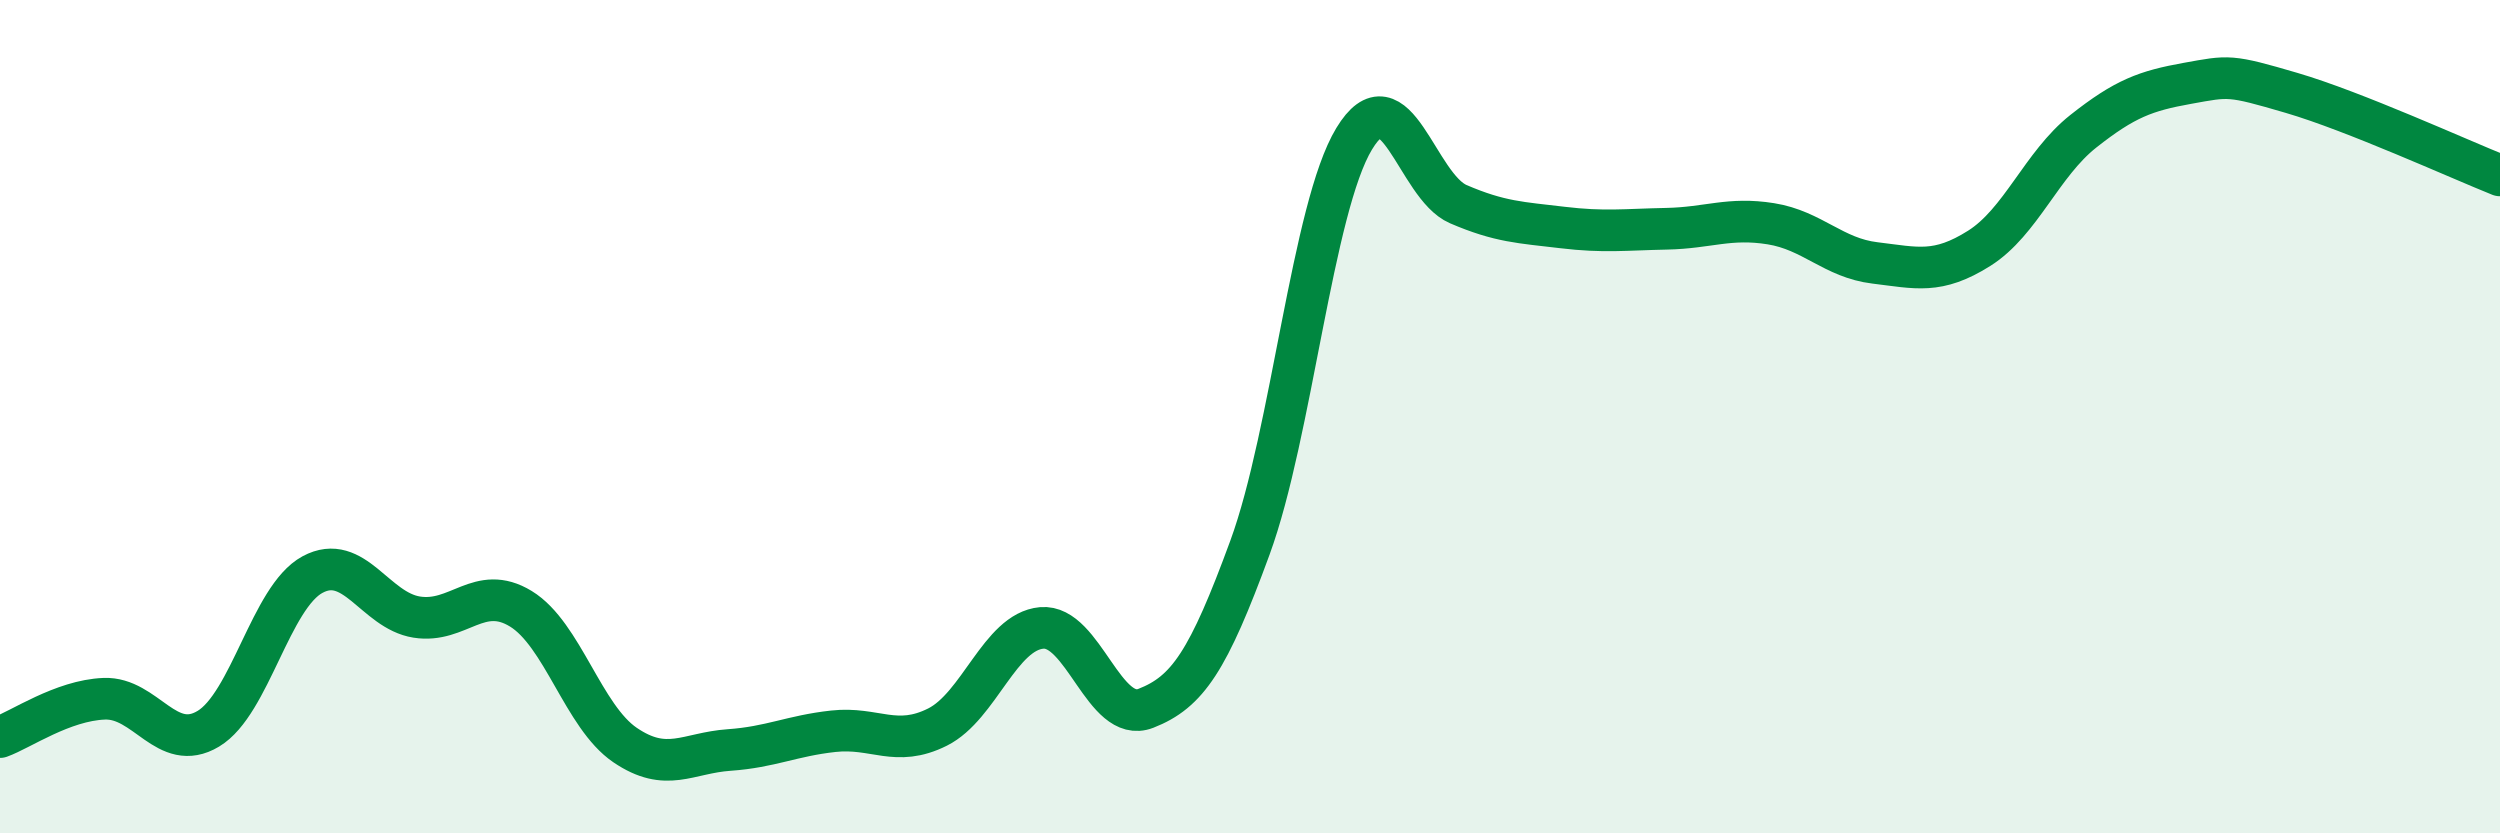 
    <svg width="60" height="20" viewBox="0 0 60 20" xmlns="http://www.w3.org/2000/svg">
      <path
        d="M 0,17.69 C 0.5,17.51 1.5,16.81 2.5,16.77 C 3.5,16.73 4,18.09 5,17.49 C 6,16.89 6.5,14.33 7.5,13.79 C 8.5,13.25 9,14.65 10,14.81 C 11,14.97 11.5,14 12.5,14.61 C 13.5,15.22 14,17.2 15,17.88 C 16,18.56 16.5,18.07 17.5,18 C 18.5,17.93 19,17.66 20,17.55 C 21,17.44 21.5,17.95 22.5,17.45 C 23.5,16.95 24,15.16 25,15.07 C 26,14.98 26.5,17.39 27.5,17 C 28.5,16.61 29,15.87 30,13.14 C 31,10.41 31.5,4.98 32.5,3.33 C 33.5,1.68 34,4.47 35,4.9 C 36,5.33 36.5,5.34 37.5,5.46 C 38.5,5.58 39,5.51 40,5.49 C 41,5.47 41.5,5.21 42.5,5.37 C 43.5,5.53 44,6.19 45,6.31 C 46,6.43 46.5,6.59 47.5,5.96 C 48.5,5.33 49,3.94 50,3.15 C 51,2.36 51.5,2.18 52.5,2 C 53.5,1.82 53.5,1.79 55,2.23 C 56.5,2.67 59,3.81 60,4.21L60 20L0 20Z"
        fill="#008740"
        opacity="0.1"
        stroke-linecap="round"
        stroke-linejoin="round"
      />
      <path
        d="M 0,17.69 C 0.5,17.51 1.5,16.81 2.5,16.77 C 3.5,16.73 4,18.09 5,17.49 C 6,16.89 6.5,14.33 7.5,13.79 C 8.5,13.25 9,14.65 10,14.81 C 11,14.97 11.5,14 12.5,14.61 C 13.5,15.22 14,17.2 15,17.88 C 16,18.56 16.5,18.07 17.5,18 C 18.5,17.93 19,17.66 20,17.55 C 21,17.44 21.5,17.95 22.5,17.45 C 23.5,16.95 24,15.16 25,15.07 C 26,14.98 26.5,17.39 27.5,17 C 28.5,16.61 29,15.87 30,13.14 C 31,10.41 31.5,4.98 32.5,3.33 C 33.5,1.68 34,4.47 35,4.9 C 36,5.33 36.5,5.34 37.5,5.46 C 38.5,5.58 39,5.51 40,5.49 C 41,5.47 41.5,5.21 42.5,5.37 C 43.5,5.53 44,6.19 45,6.31 C 46,6.43 46.5,6.59 47.5,5.96 C 48.5,5.33 49,3.94 50,3.15 C 51,2.36 51.5,2.18 52.5,2 C 53.5,1.82 53.5,1.79 55,2.23 C 56.5,2.67 59,3.81 60,4.21"
        stroke="#008740"
        stroke-width="1"
        fill="none"
        stroke-linecap="round"
        stroke-linejoin="round"
      />
    </svg>
  